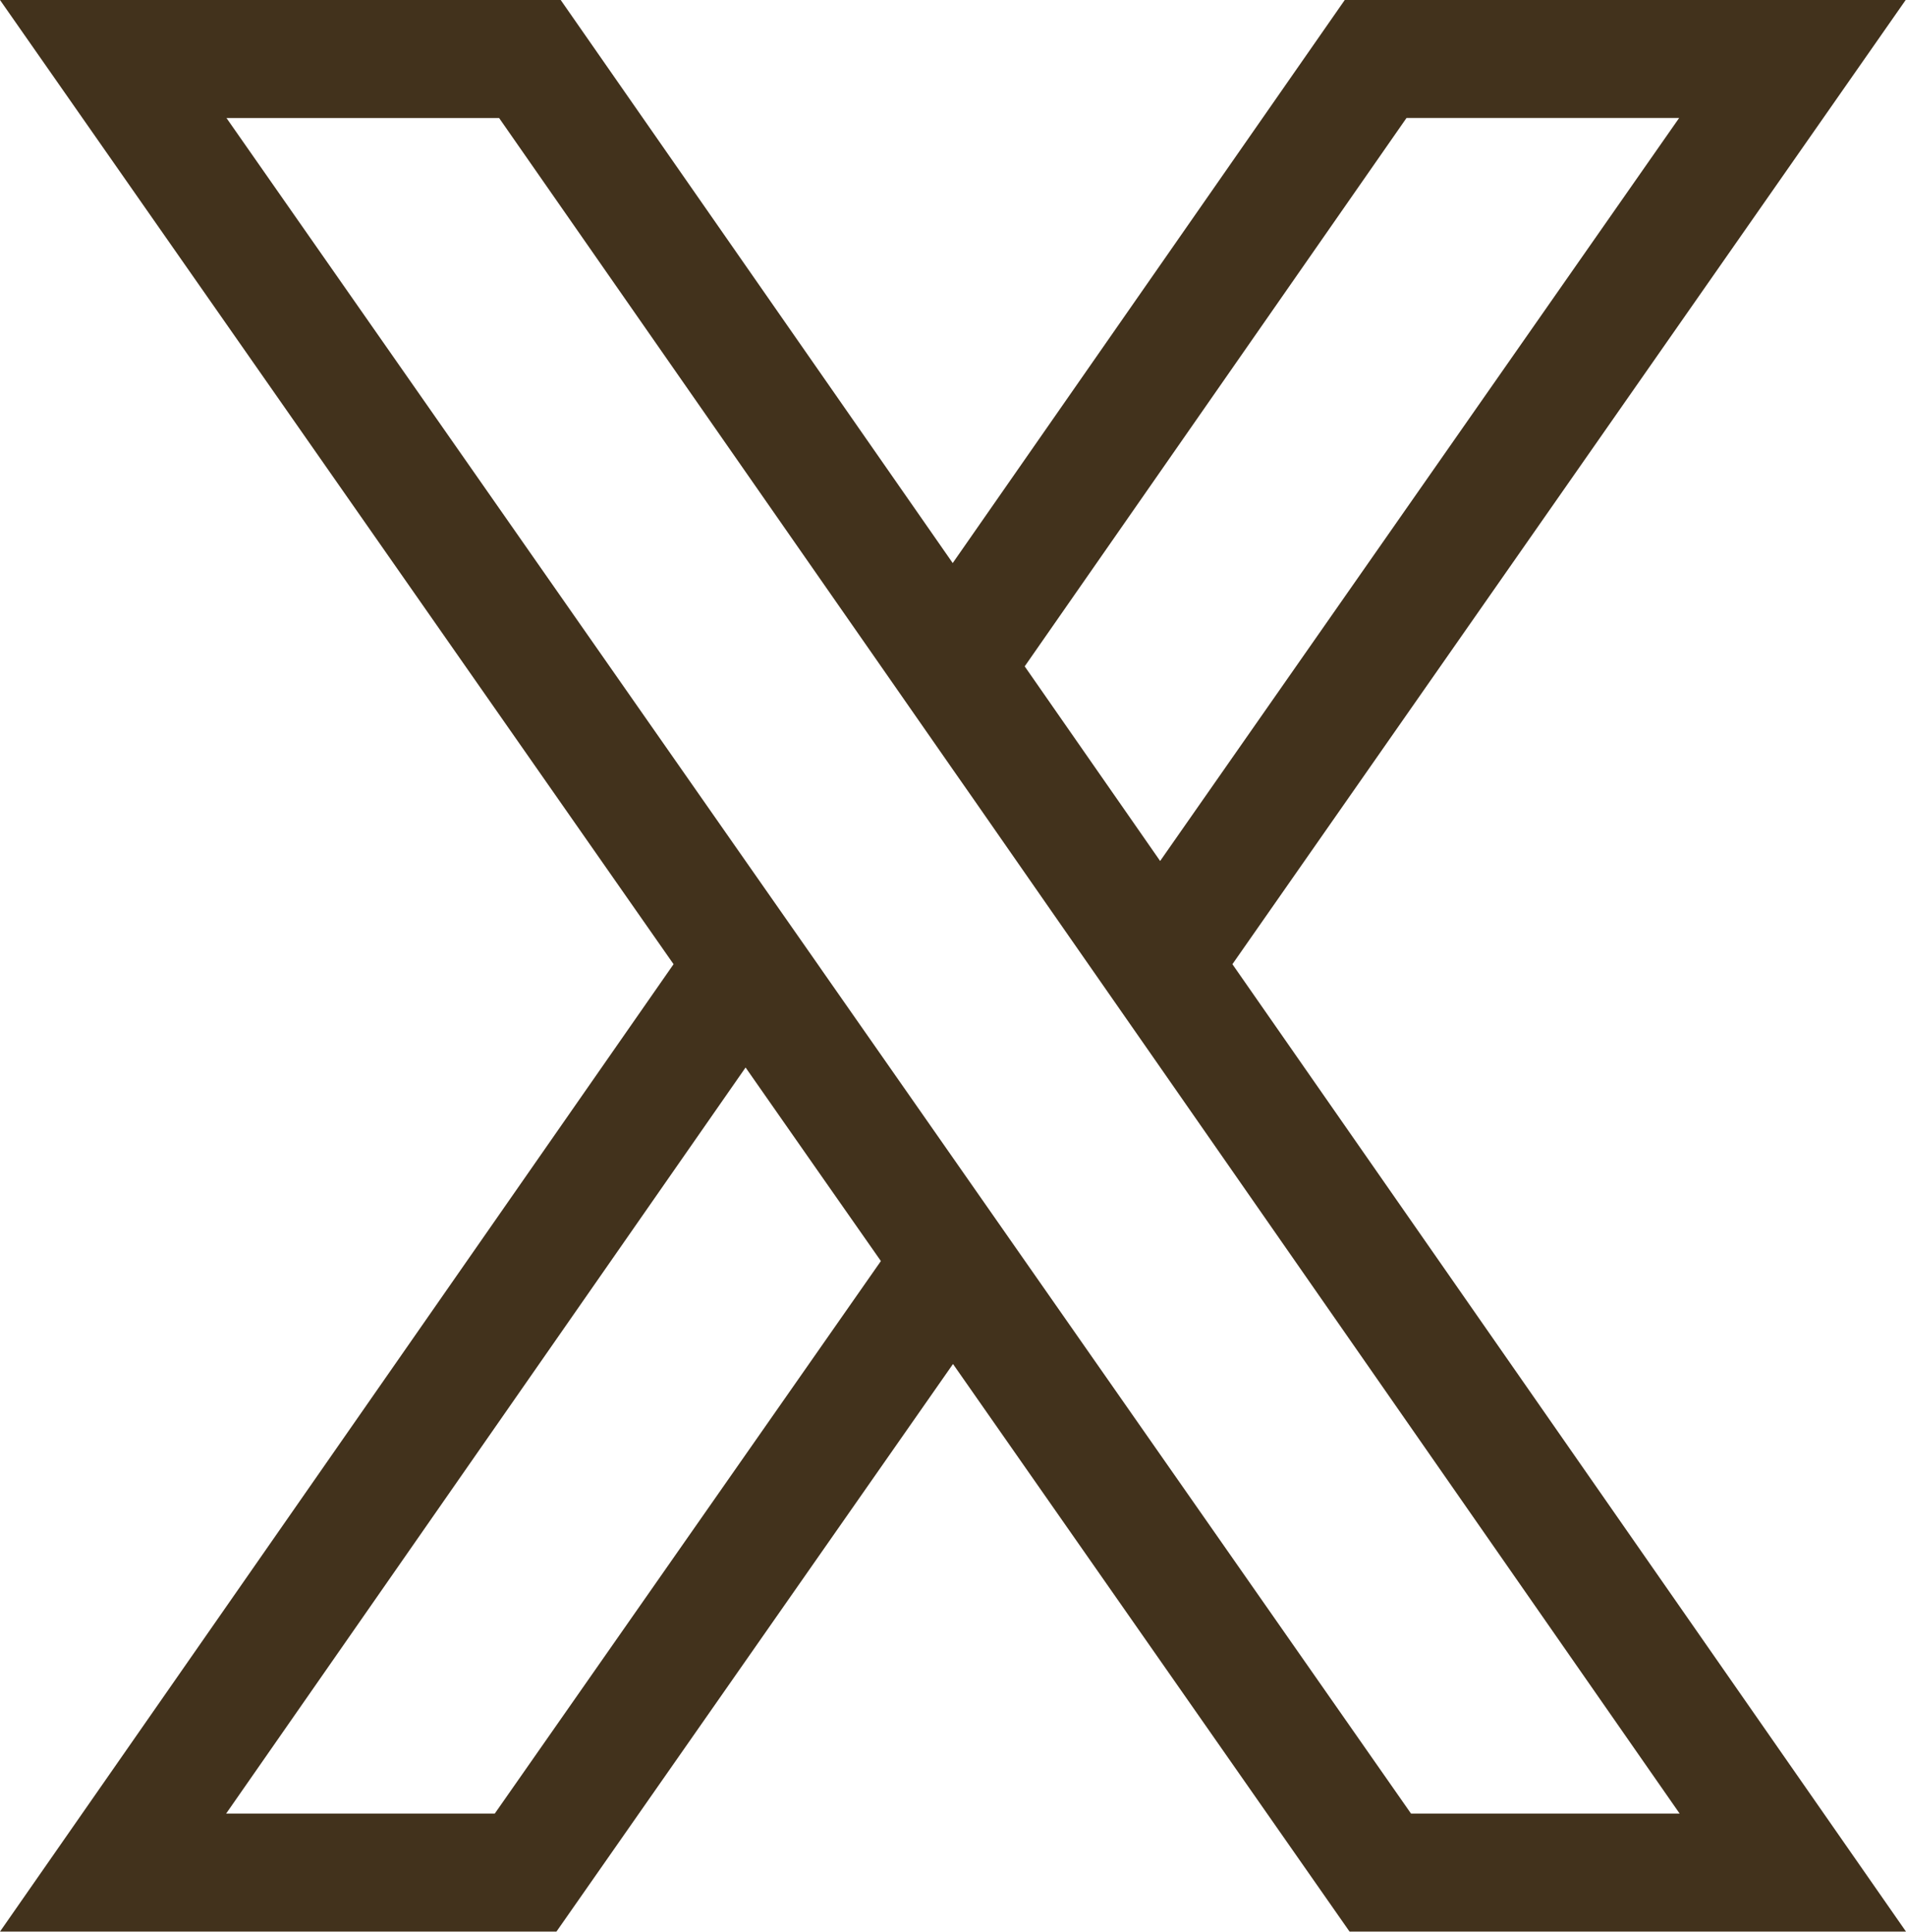 <?xml version="1.0" encoding="UTF-8" standalone="no"?><svg xmlns="http://www.w3.org/2000/svg" xmlns:xlink="http://www.w3.org/1999/xlink" data-name="Layer 1" fill="#000000" height="604" preserveAspectRatio="xMidYMid meet" version="1" viewBox="0.0 0.0 596.0 604.0" width="596" zoomAndPan="magnify"><g id="change1_1"><path d="M7497.4,6897.51H7322l-122.59,176.06-122.58-176.06H6901.5L7112.12,7199,6901.5,7501.49h174l124-177.48,124,177.48h174L7286.87,7199Zm-441.19,567.08h-84l162.43-233.29,23.31,33.36,19,27.16Zm370.51,0h-84L7222,7291.79l-22.51-32.23-16.54-23.68-24.12-34.52-1.65-2.38-22.54-32.24-162.32-232.33h85.25L7177,7105.88l22.49,32.3,6.37,9.12,24,34.51,11.95,17.16,22.49,32.29Zm-171.95-311.52-24-34.48-8.85-12.72,119.39-171.47h85.25l-162.29,232.33Z" fill="#42321c" transform="translate(-6901.5 -6897.51)"/></g></svg>